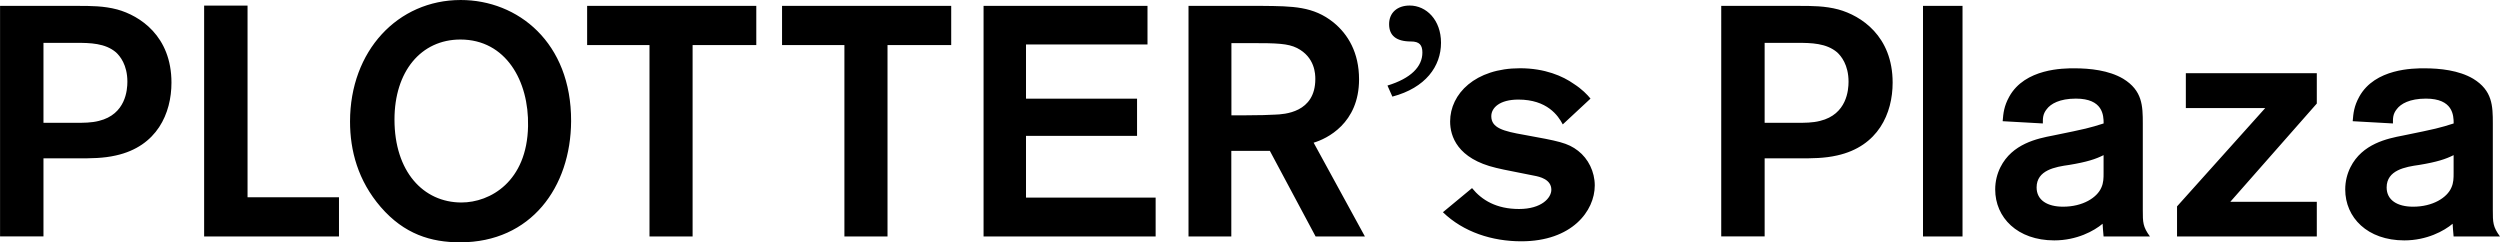 <svg version="1.1" id="ol後" xmlns="http://www.w3.org/2000/svg" x="0" y="0" viewBox="129.445 376.685 354.963 34.406" xml:space="preserve">
  <path d="M129.445 377.521h11.035c1.81 0 3.707 0 5.612.509 3.199.88 7.698 3.758 7.698 10.388 0 4.362-2.043 9.043-7.88 10.337-1.81.414-3.526.414-5.517.414h-4.776v11.078h-6.164V377.52l-.008.001zm6.172 5.241v11.362h4.405c1.301 0 2.413 0 3.475-.276 3.802-.93 4.035-4.405 4.035-5.561 0-2.413-1.069-3.664-1.621-4.173-1.534-1.301-3.664-1.345-5.656-1.345h-4.638v-.007zm28.976 21.932h12.983v5.561h-19.147v-32.778h6.164v27.217zm30.182 6.397c-4.129 0-7.931-1.156-11.268-5.009-3.242-3.758-4.362-8.018-4.362-12.147 0-10.017 6.768-17.25 15.716-17.25 8.113 0 15.716 6.026 15.673 17.199-.042 9.371-5.698 17.207-15.759 17.207zm.044-28.794c-5.612 0-9.363 4.543-9.363 11.362 0 7.371 4.078 11.776 9.508 11.776 4.078 0 9.319-2.966 9.457-10.853.139-6.397-3.154-12.285-9.602-12.285zm42.009.785h-9.043v27.173h-6.121v-27.173h-8.854v-5.561h24.018v5.561zm27.675 0h-9.043v27.173h-6.121v-27.173h-8.854v-5.561h24.018v5.561zm10.62-.087v7.698h15.767v5.285h-15.767v8.76h18.406v5.517h-24.432v-32.734h23.276v5.474h-17.25zm23.088-5.474h10.432c4.362.044 7.277.044 10.155 2.363 2.043 1.672 3.613 4.267 3.613 8.069 0 6.259-4.587 8.44-6.448 8.992l7.277 13.31h-7l-6.492-12.147h-5.474v12.147h-6.077v-32.734h.014zm6.077 5.285v10.25h2.13c2.086 0 2.871-.044 4.034-.095 1.345-.044 5.75-.276 5.75-5.052 0-.698-.044-3.104-2.595-4.405-1.301-.647-2.871-.698-6.492-.698h-2.827zm22.157 6.026c3.337-1.018 4.958-2.69 4.958-4.681 0-1.069-.414-1.577-1.621-1.577-2.086 0-3.104-.836-3.104-2.457s1.156-2.646 2.922-2.646c2.363 0 4.449 2.043 4.449 5.285 0 3.337-2.181 6.397-6.906 7.647l-.698-1.571zm12.009 14.561c1.388 1.716 3.475 2.966 6.673 2.966s4.587-1.577 4.587-2.733c0-1.483-1.672-1.854-2.413-1.992-.785-.182-4.587-.88-5.423-1.112-5.517-1.301-6.535-4.5-6.535-6.586 0-3.94 3.569-7.56 9.923-7.56 3.526 0 6.077 1.112 7.647 2.224 1.156.741 1.905 1.527 2.363 2.086l-3.94 3.664c-.647-1.25-2.224-3.526-6.303-3.526-2.646 0-3.845 1.156-3.845 2.363 0 1.672 1.716 2.13 4.681 2.646 4.82.88 6.164 1.112 7.647 2.268 1.439 1.112 2.363 2.966 2.363 4.914 0 3.62-3.242 7.931-10.432 7.931-4.129 0-8.207-1.301-11.129-4.129l4.136-3.424zm35.373-25.872h11.035c1.81 0 3.707 0 5.612.509 3.199.88 7.698 3.758 7.698 10.388 0 4.362-2.043 9.043-7.88 10.337-1.81.414-3.526.414-5.517.414h-4.776v11.078h-6.164V377.52l-.008.001zm6.171 5.241v11.362h4.405c1.301 0 2.413 0 3.475-.276 3.802-.93 4.034-4.405 4.034-5.561 0-2.413-1.069-3.664-1.621-4.173-1.534-1.301-3.664-1.345-5.656-1.345h-4.638v-.007zm28.097-5.241v32.734h-5.612v-32.734h5.612zm5.699 16.371c.095-1.156.189-2.13.931-3.475 2.224-4.034 7.742-4.034 9.225-4.034 2.224 0 4.914.276 6.957 1.483 2.733 1.672 2.784 3.845 2.784 6.353v12.285c0 1.759 0 2.363 1.018 3.758h-6.586c-.044-.56-.138-1.483-.138-1.81-1.207 1.018-3.664 2.363-6.862 2.363-5.241 0-8.389-3.242-8.389-7.233 0-1.156.276-2.224.741-3.155 1.672-3.337 5.241-4.078 7.466-4.5 4.776-.974 5.147-1.069 7.189-1.716 0-1.156-.095-3.526-3.94-3.526-2.319 0-3.569.741-4.129 1.483-.603.741-.56 1.388-.56 2.043l-5.707-.319zm14.328 4.819c-1.112.56-2.363.974-4.87 1.388-1.992.276-4.638.741-4.638 3.199 0 1.81 1.527 2.733 3.758 2.733 2.828 0 4.82-1.301 5.423-2.69.327-.698.327-1.388.327-2.086v-2.544zm30.276-11.638v4.311l-12.285 13.957h12.285v4.914h-19.845v-4.267l12.518-13.957h-11.268v-4.958h18.595zm5.096 6.819c.094-1.156.189-2.13.93-3.475 2.224-4.034 7.742-4.034 9.225-4.034 2.224 0 4.914.276 6.957 1.483 2.733 1.672 2.784 3.845 2.784 6.353v12.285c0 1.759 0 2.363 1.018 3.758h-6.586c-.044-.56-.138-1.483-.138-1.81-1.207 1.018-3.664 2.363-6.862 2.363-5.241 0-8.389-3.242-8.389-7.233 0-1.156.276-2.224.742-3.155 1.672-3.337 5.241-4.078 7.466-4.5 4.776-.974 5.147-1.069 7.189-1.716 0-1.156-.094-3.526-3.94-3.526-2.319 0-3.569.741-4.129 1.483-.603.741-.552 1.388-.552 2.043l-5.715-.319zm14.328 4.819c-1.112.56-2.363.974-4.87 1.388-1.992.276-4.638.741-4.638 3.199 0 1.81 1.527 2.733 3.758 2.733 2.828 0 4.82-1.301 5.423-2.69.327-.698.327-1.388.327-2.086v-2.544z"/>
</svg>
